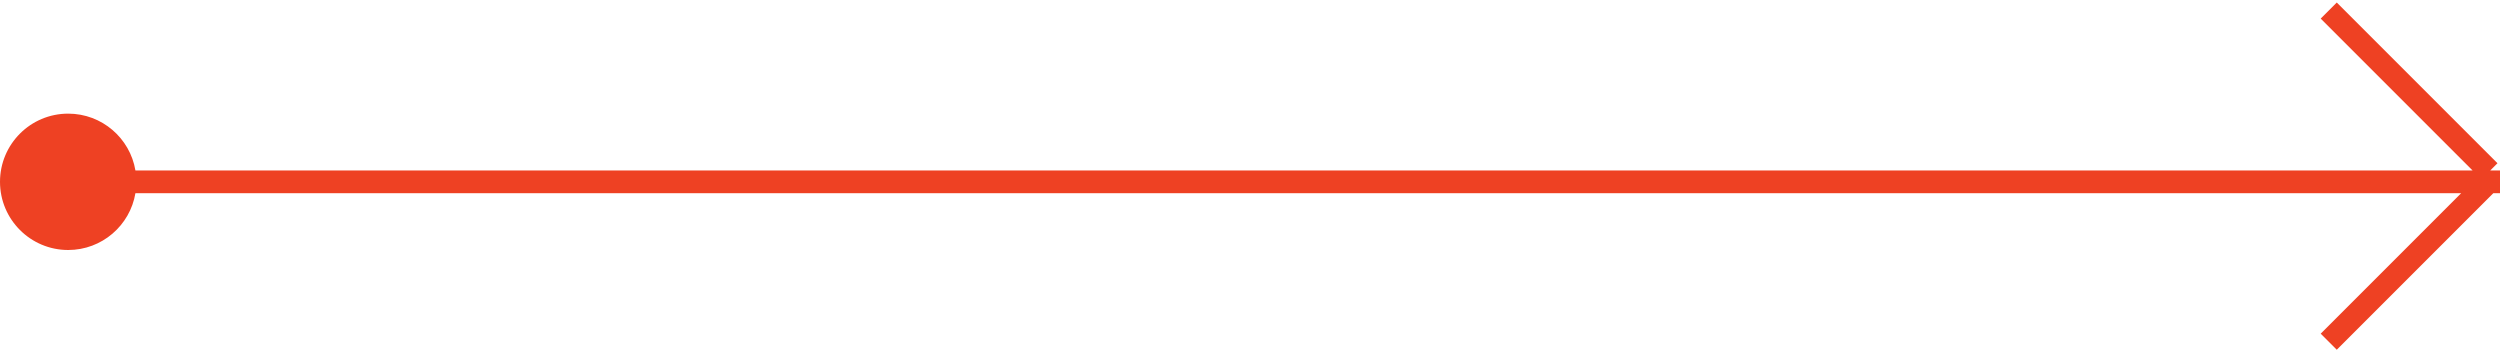 <svg xmlns="http://www.w3.org/2000/svg" width="220" height="31" viewBox="0 0 220 31">
  <path fill="#EE4123" fill-rule="evenodd" d="M11.917,17.001 C11.44,19.838 8.973,22 6,22 C2.686,22 0,19.314 0,16 C0,12.686 2.686,10 6,10 C8.973,10 11.441,12.162 11.917,15 L217.585,15 L204.222,1.636 L205.636,0.222 L219.778,14.364 L219.142,15 L220,15 L220,17 L219.414,17 L205.636,30.778 L204.222,29.364 L216.584,17 Z"/>
</svg>

